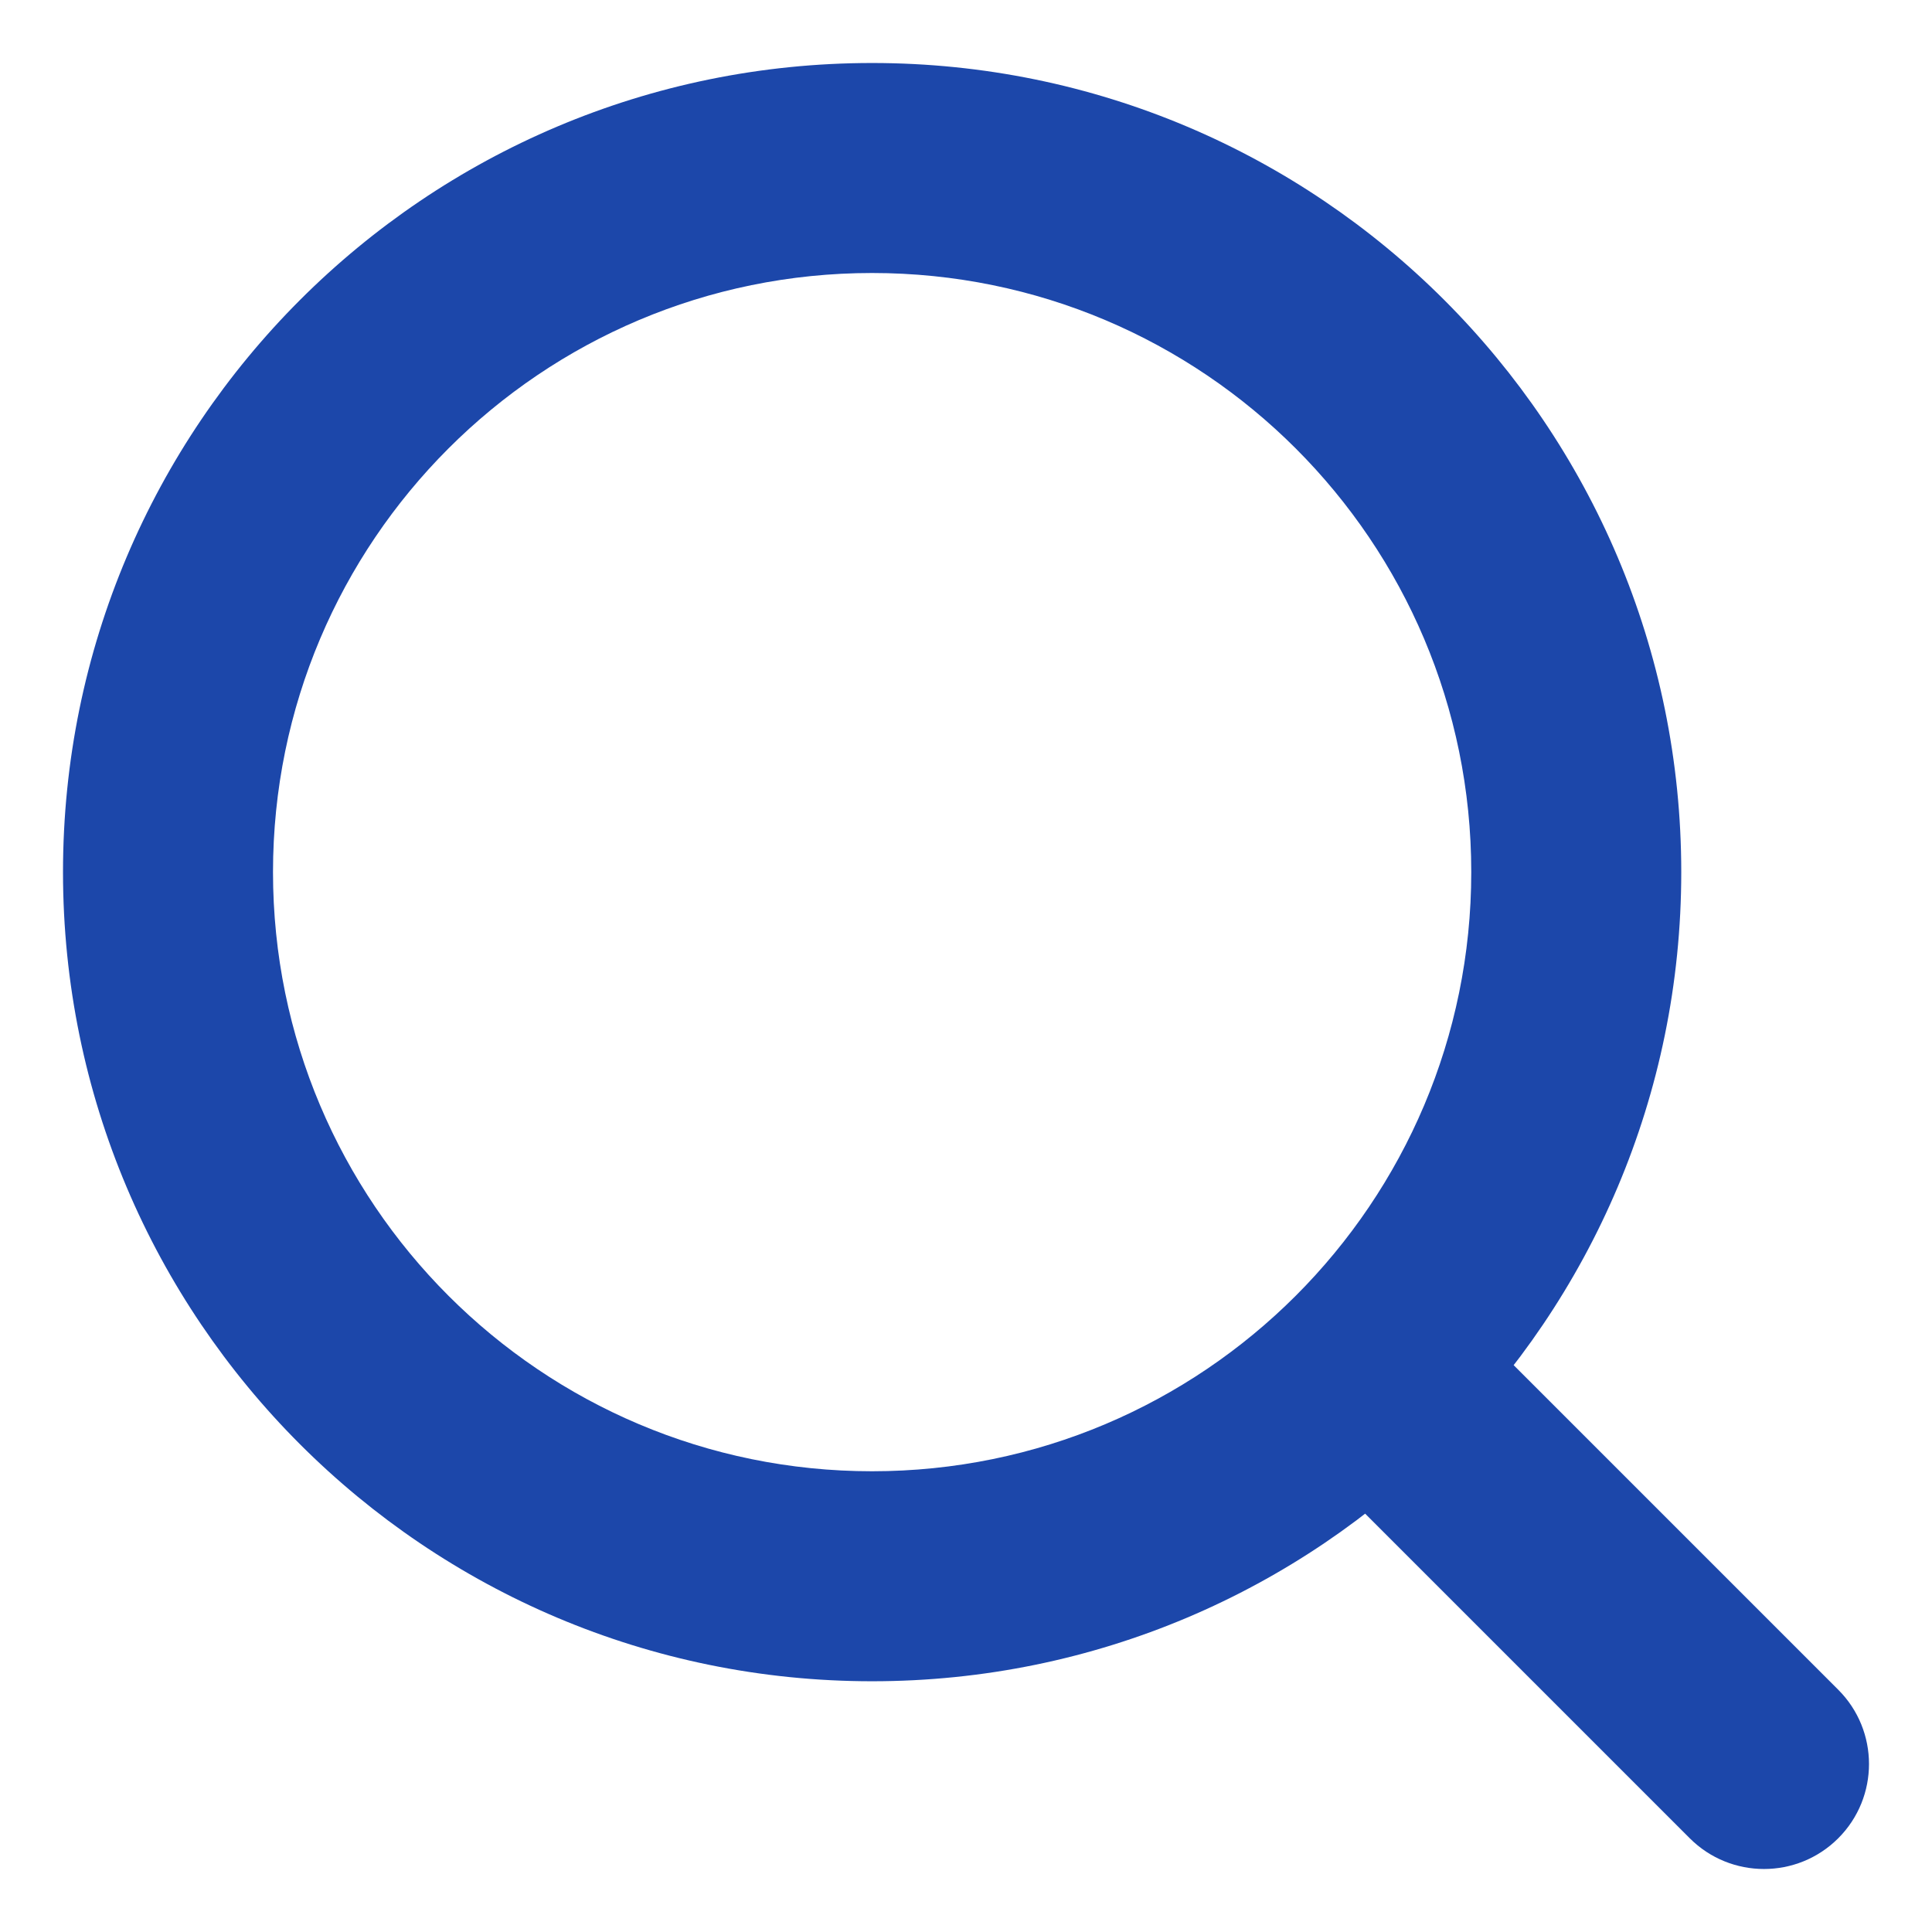 <svg xmlns="http://www.w3.org/2000/svg" width="23" height="23" viewBox="0 0 23 23" fill="none"><path d="M20.116 21.884C20.604 22.372 21.396 22.372 21.884 21.884C22.372 21.396 22.372 20.604 21.884 20.116L20.116 21.884ZM17.515 10.382C17.515 14.321 14.321 17.515 10.382 17.515V20.015C15.702 20.015 20.015 15.702 20.015 10.382H17.515ZM10.382 17.515C6.443 17.515 3.25 14.321 3.25 10.382H0.75C0.75 15.702 5.063 20.015 10.382 20.015V17.515ZM3.25 10.382C3.25 6.443 6.443 3.25 10.382 3.25V0.75C5.063 0.75 0.75 5.063 0.75 10.382H3.25ZM10.382 3.25C14.321 3.25 17.515 6.443 17.515 10.382H20.015C20.015 5.063 15.702 0.75 10.382 0.75V3.25ZM21.884 20.116L17.204 15.436L15.436 17.204L20.116 21.884L21.884 20.116Z" fill="#1C47AA"></path></svg>